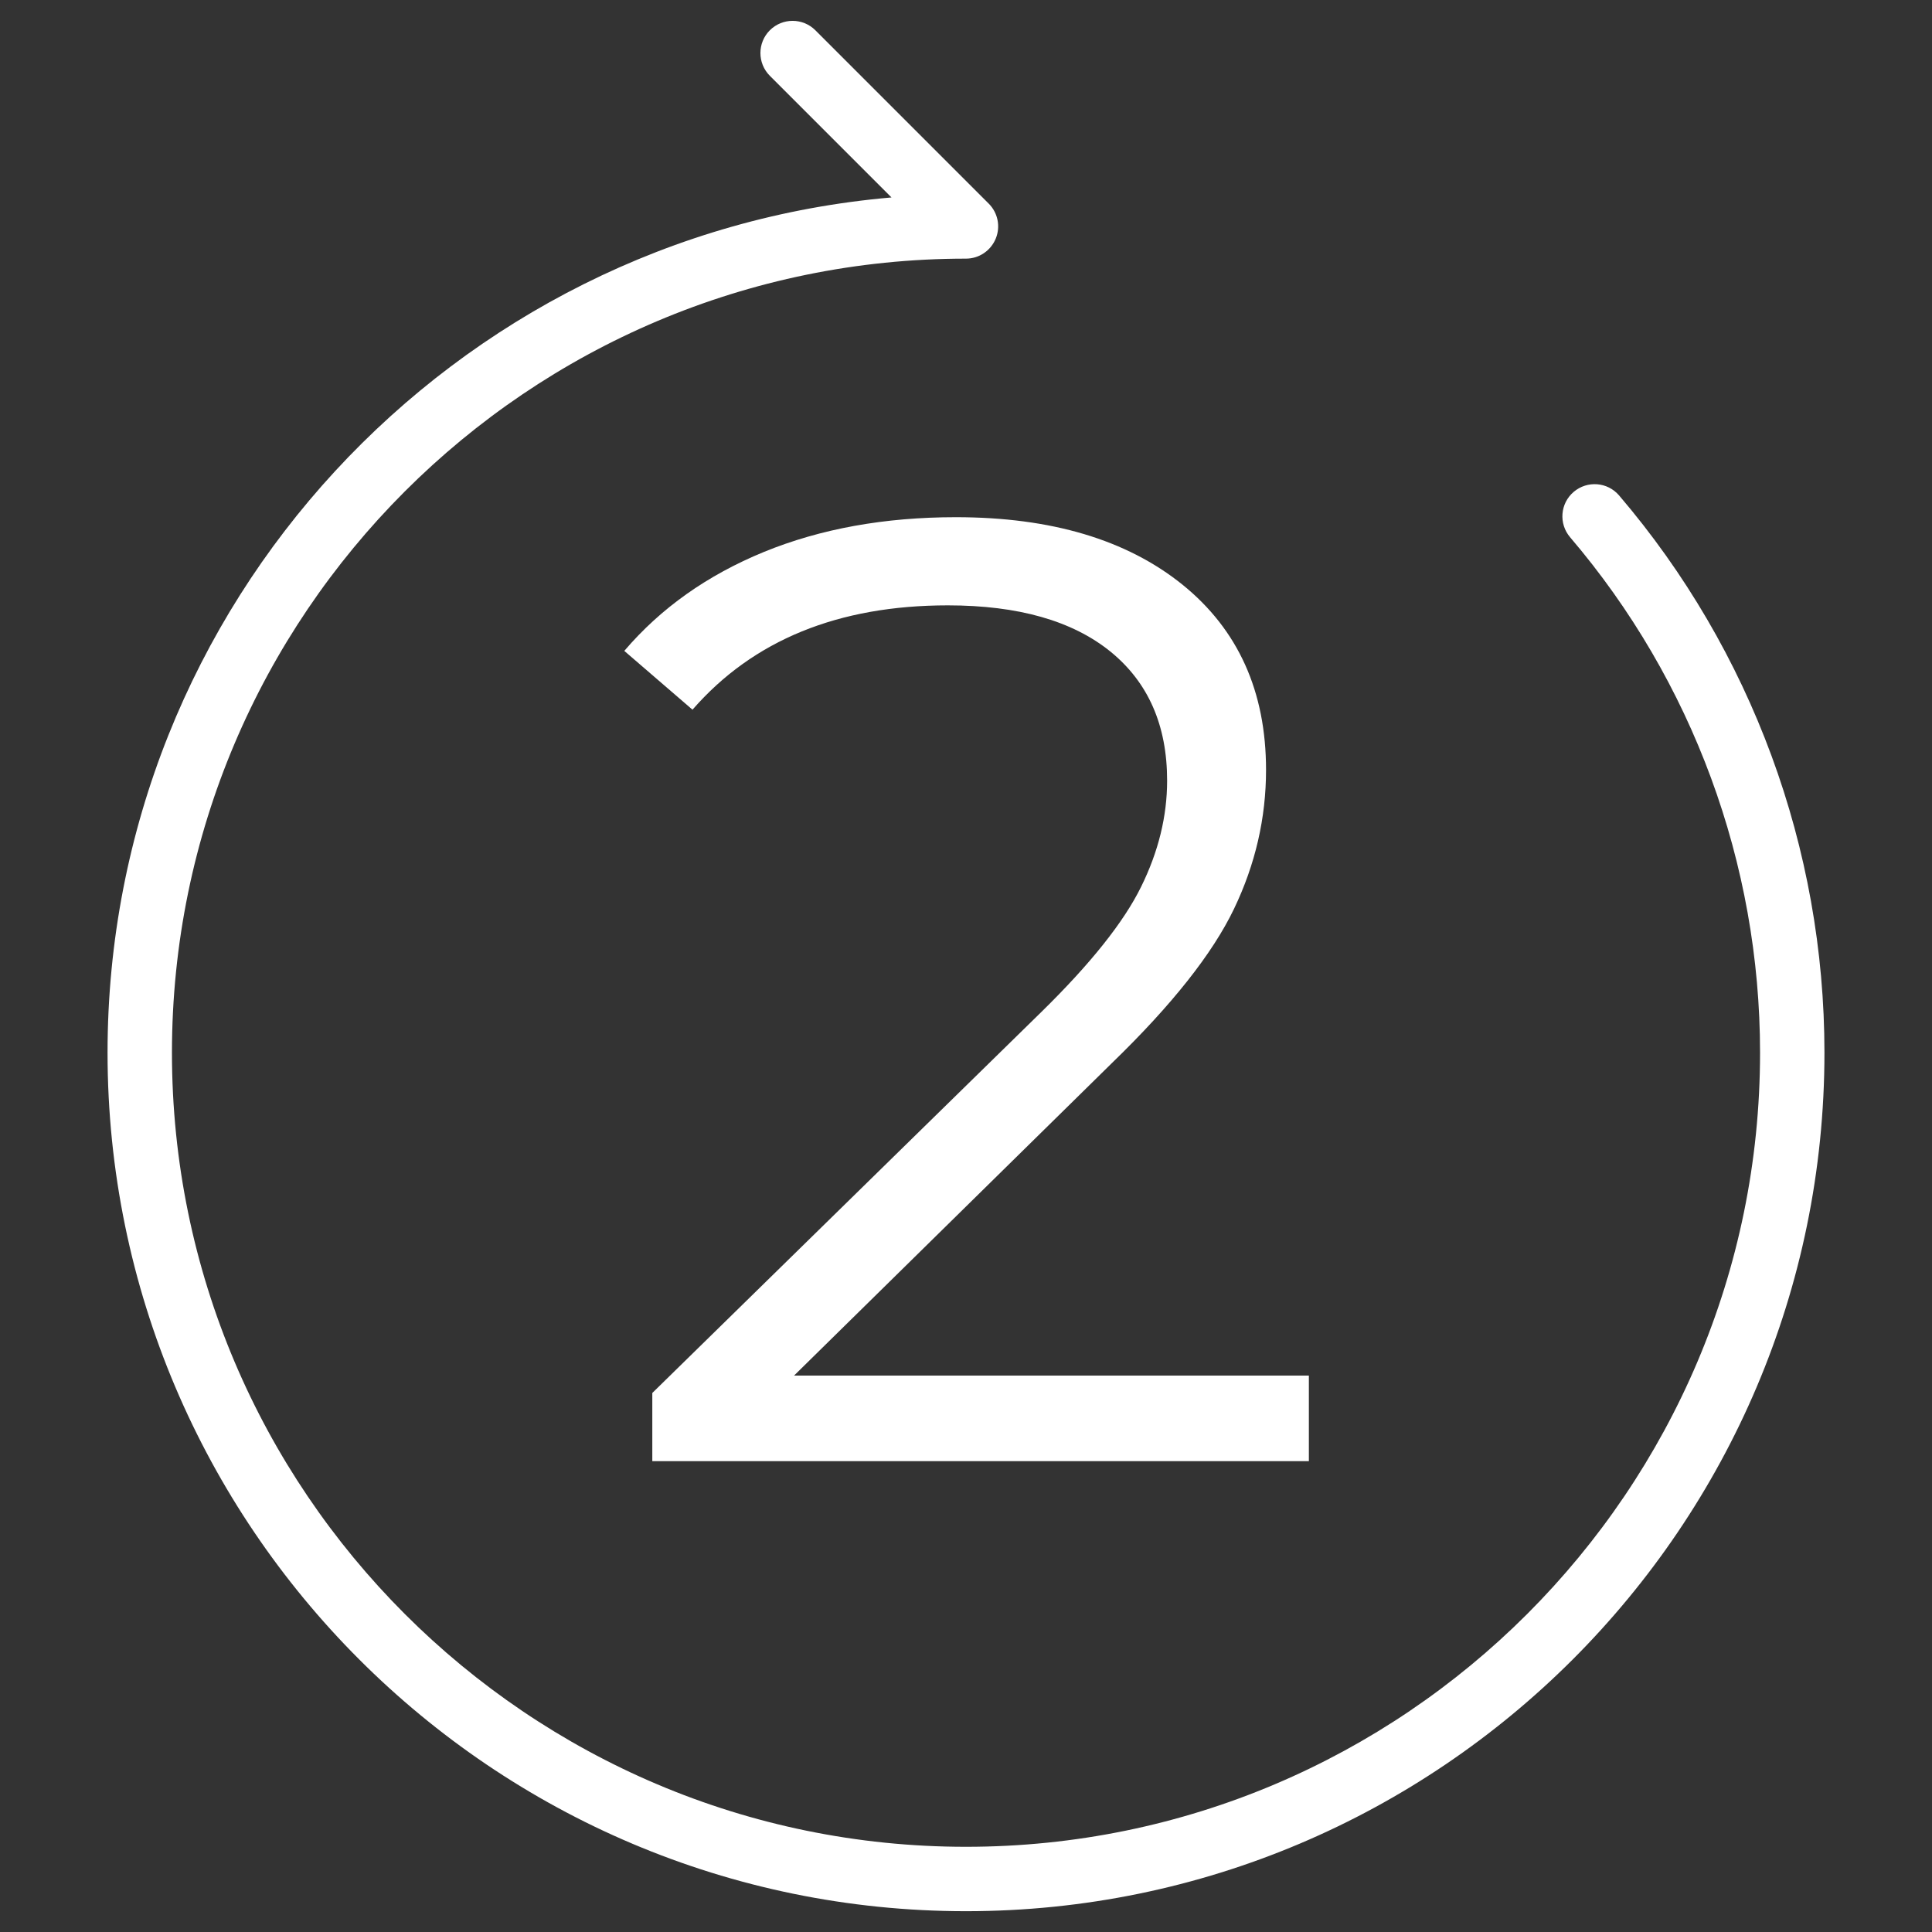 <svg width="30" height="30" viewBox="0 0 30 30" fill="none" xmlns="http://www.w3.org/2000/svg">
<rect x="0" y="0" width="30" height="30" fill="#333333" stroke="none"/>
<path d="M15 29.677C7.649 29.677 1.67 23.697 1.67 16.346C1.67 9.386 7.032 3.655 13.843 3.066L11.954 1.177C11.759 0.982 11.759 0.665 11.954 0.47C12.149 0.275 12.466 0.275 12.661 0.47L15.353 3.162C15.496 3.305 15.539 3.52 15.461 3.707C15.383 3.894 15.202 4.016 15 4.016C8.201 4.016 2.67 9.547 2.67 16.346C2.67 23.146 8.201 28.677 15 28.677C21.799 28.677 27.33 23.146 27.33 16.346C27.33 13.412 26.282 10.57 24.381 8.343C24.201 8.132 24.226 7.817 24.436 7.638C24.647 7.459 24.961 7.483 25.141 7.693C27.198 10.101 28.33 13.174 28.33 16.346C28.33 23.696 22.351 29.677 15 29.677Z" fill="white"/>
<path d="M20.324 21.36V22.689H10.129V21.63L16.171 15.713C16.933 14.966 17.449 14.319 17.718 13.772C17.988 13.225 18.123 12.675 18.123 12.121C18.123 11.263 17.83 10.595 17.242 10.117C16.652 9.64 15.812 9.4 14.718 9.4C13.016 9.4 11.694 9.94 10.753 11.02L9.694 10.107C10.261 9.442 10.984 8.931 11.863 8.57C12.742 8.211 13.735 8.031 14.842 8.031C16.324 8.031 17.496 8.381 18.362 9.079C19.226 9.778 19.659 10.737 19.659 11.955C19.659 12.703 19.493 13.422 19.161 14.114C18.828 14.807 18.199 15.603 17.271 16.502L12.33 21.36H20.324Z" fill="white"/>
</svg>
